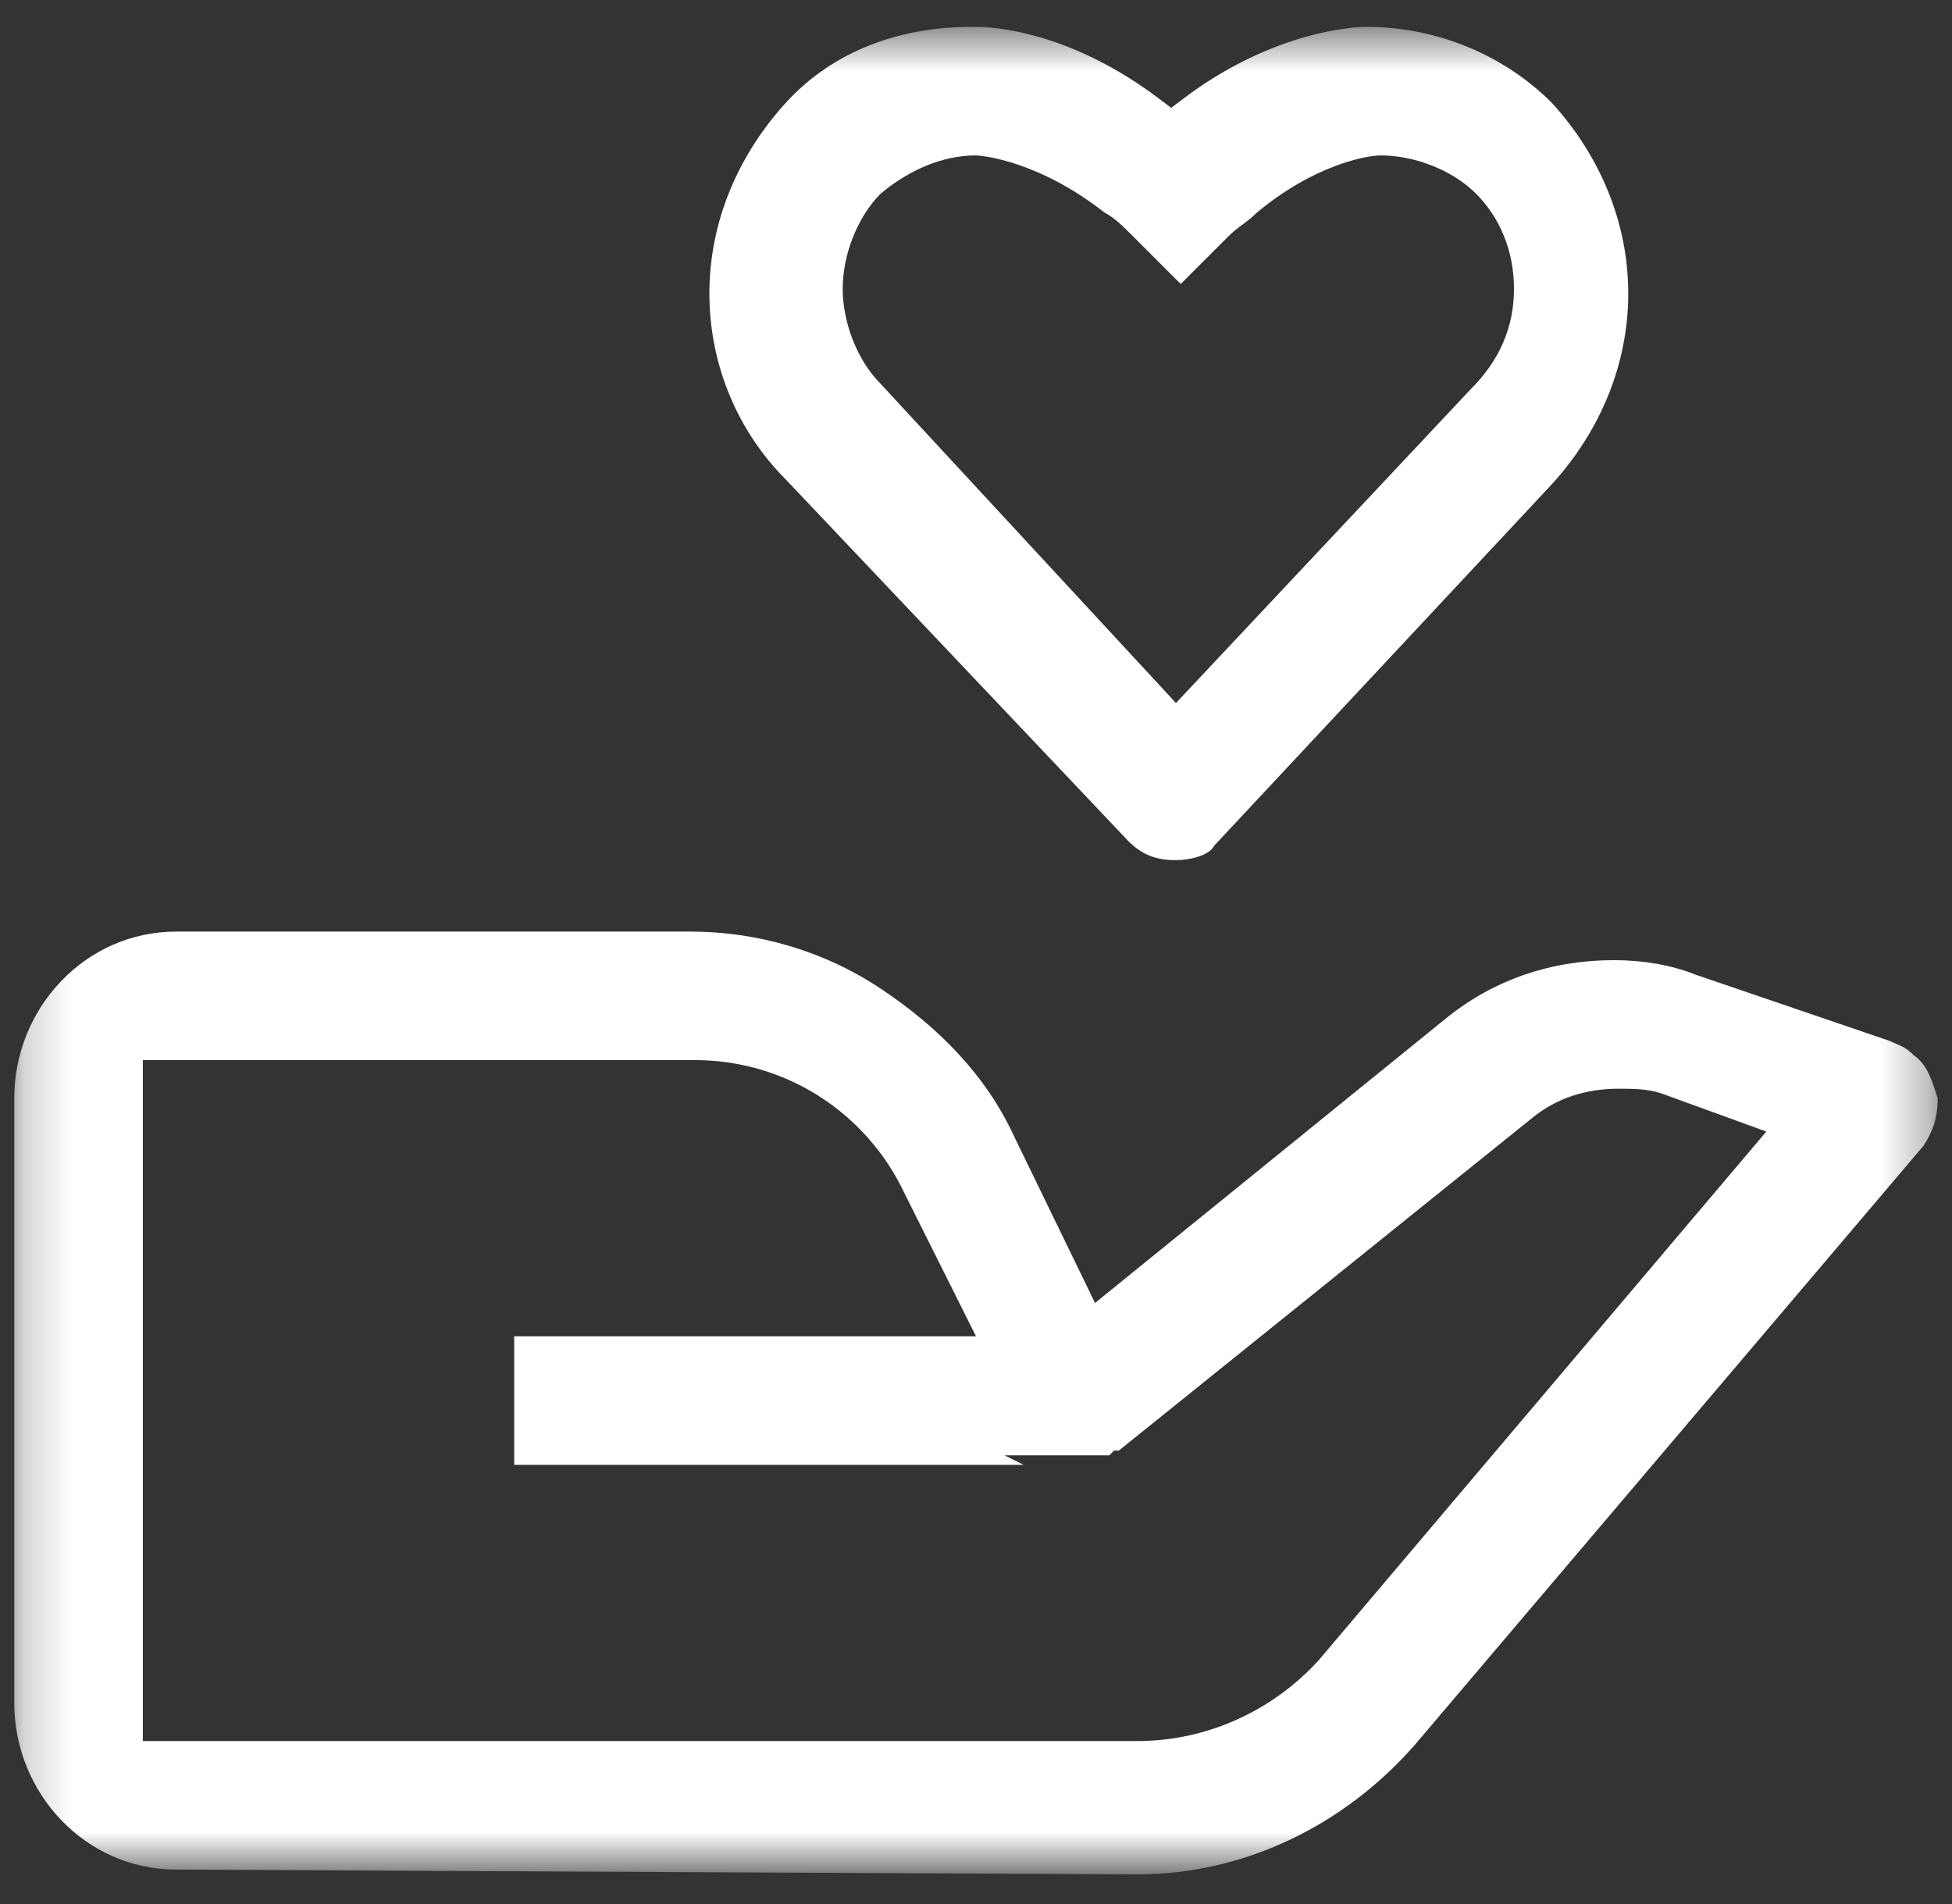 <svg width="41" height="40" viewBox="0 0 41 40" fill="none" xmlns="http://www.w3.org/2000/svg">
<rect x="0" y="0" width="41" height="40" fill="#333333" stroke="none"/>
<mask id="mask0_11541_1436" style="mask-type:luminance" maskUnits="userSpaceOnUse" x="0" y="0" width="41" height="40">
<path d="M40.7 0.565H0.2V39.277H40.7V0.565Z" fill="white"/>
</mask>
<g mask="url(#mask0_11541_1436)">
<path d="M3.7 39.277C1.8 39.277 0.3 37.676 0.3 35.776V23.072C0.3 21.171 1.8 19.571 3.7 19.571H14.5C15.9 19.571 17.3 19.971 18.5 20.771C19.7 21.571 20.7 22.572 21.3 23.872L23 27.373L30.4 21.371C31.4 20.571 32.6 20.171 33.9 20.171C34.5 20.171 35.1 20.271 35.6 20.471L39.7 21.871C39.9 21.971 40 21.971 40.2 22.172C40.5 22.372 40.6 22.772 40.7 23.072C40.7 23.472 40.6 23.772 40.4 24.072L29.7 36.676C28.2 38.377 26.1 39.377 23.9 39.377L3.7 39.277ZM2.9 36.576H23.9C25.3 36.576 26.7 35.976 27.7 34.876L37.1 23.772L34.9 22.972C34.6 22.872 34.3 22.872 34 22.872C33.3 22.872 32.7 23.072 32.2 23.472L23.5 30.474H23.4L23.3 30.574H21.1L21.5 30.774H10.8V28.073H20.5L19 25.073C18.2 23.372 16.5 22.271 14.6 22.271H3V36.576H2.9ZM24.7 18.07C24.3 18.07 24 17.97 23.7 17.67L16.5 10.068C15.5 9.067 14.9 7.667 14.9 6.166C14.9 4.666 15.5 3.266 16.5 2.165C17.5 1.065 18.9 0.565 20.4 0.565H20.5C20.9 0.565 22.4 0.665 24.2 1.965L24.6 2.265L25 1.965C26.8 0.665 28.4 0.565 28.7 0.565C30.2 0.565 31.6 1.165 32.6 2.165C33.6 3.266 34.2 4.666 34.2 6.166C34.2 7.667 33.6 9.067 32.6 10.168L25.5 17.77C25.4 17.97 25 18.07 24.7 18.07ZM24.7 14.769L30.9 8.167C31.5 7.567 31.8 6.867 31.8 6.066C31.8 5.266 31.5 4.566 31 4.066C30.5 3.566 29.7 3.265 29 3.265C28.7 3.265 27.6 3.466 26.4 4.466C26.2 4.666 26 4.766 25.8 4.966L24.8 5.966L23.8 4.966C23.6 4.766 23.4 4.566 23.2 4.466C21.8 3.366 20.6 3.265 20.5 3.265C19.8 3.265 19.1 3.566 18.5 4.066C18 4.566 17.7 5.366 17.7 6.066C17.7 6.767 18 7.567 18.5 8.067L24.7 14.769Z" fill="white"/>
</g>
</svg>
